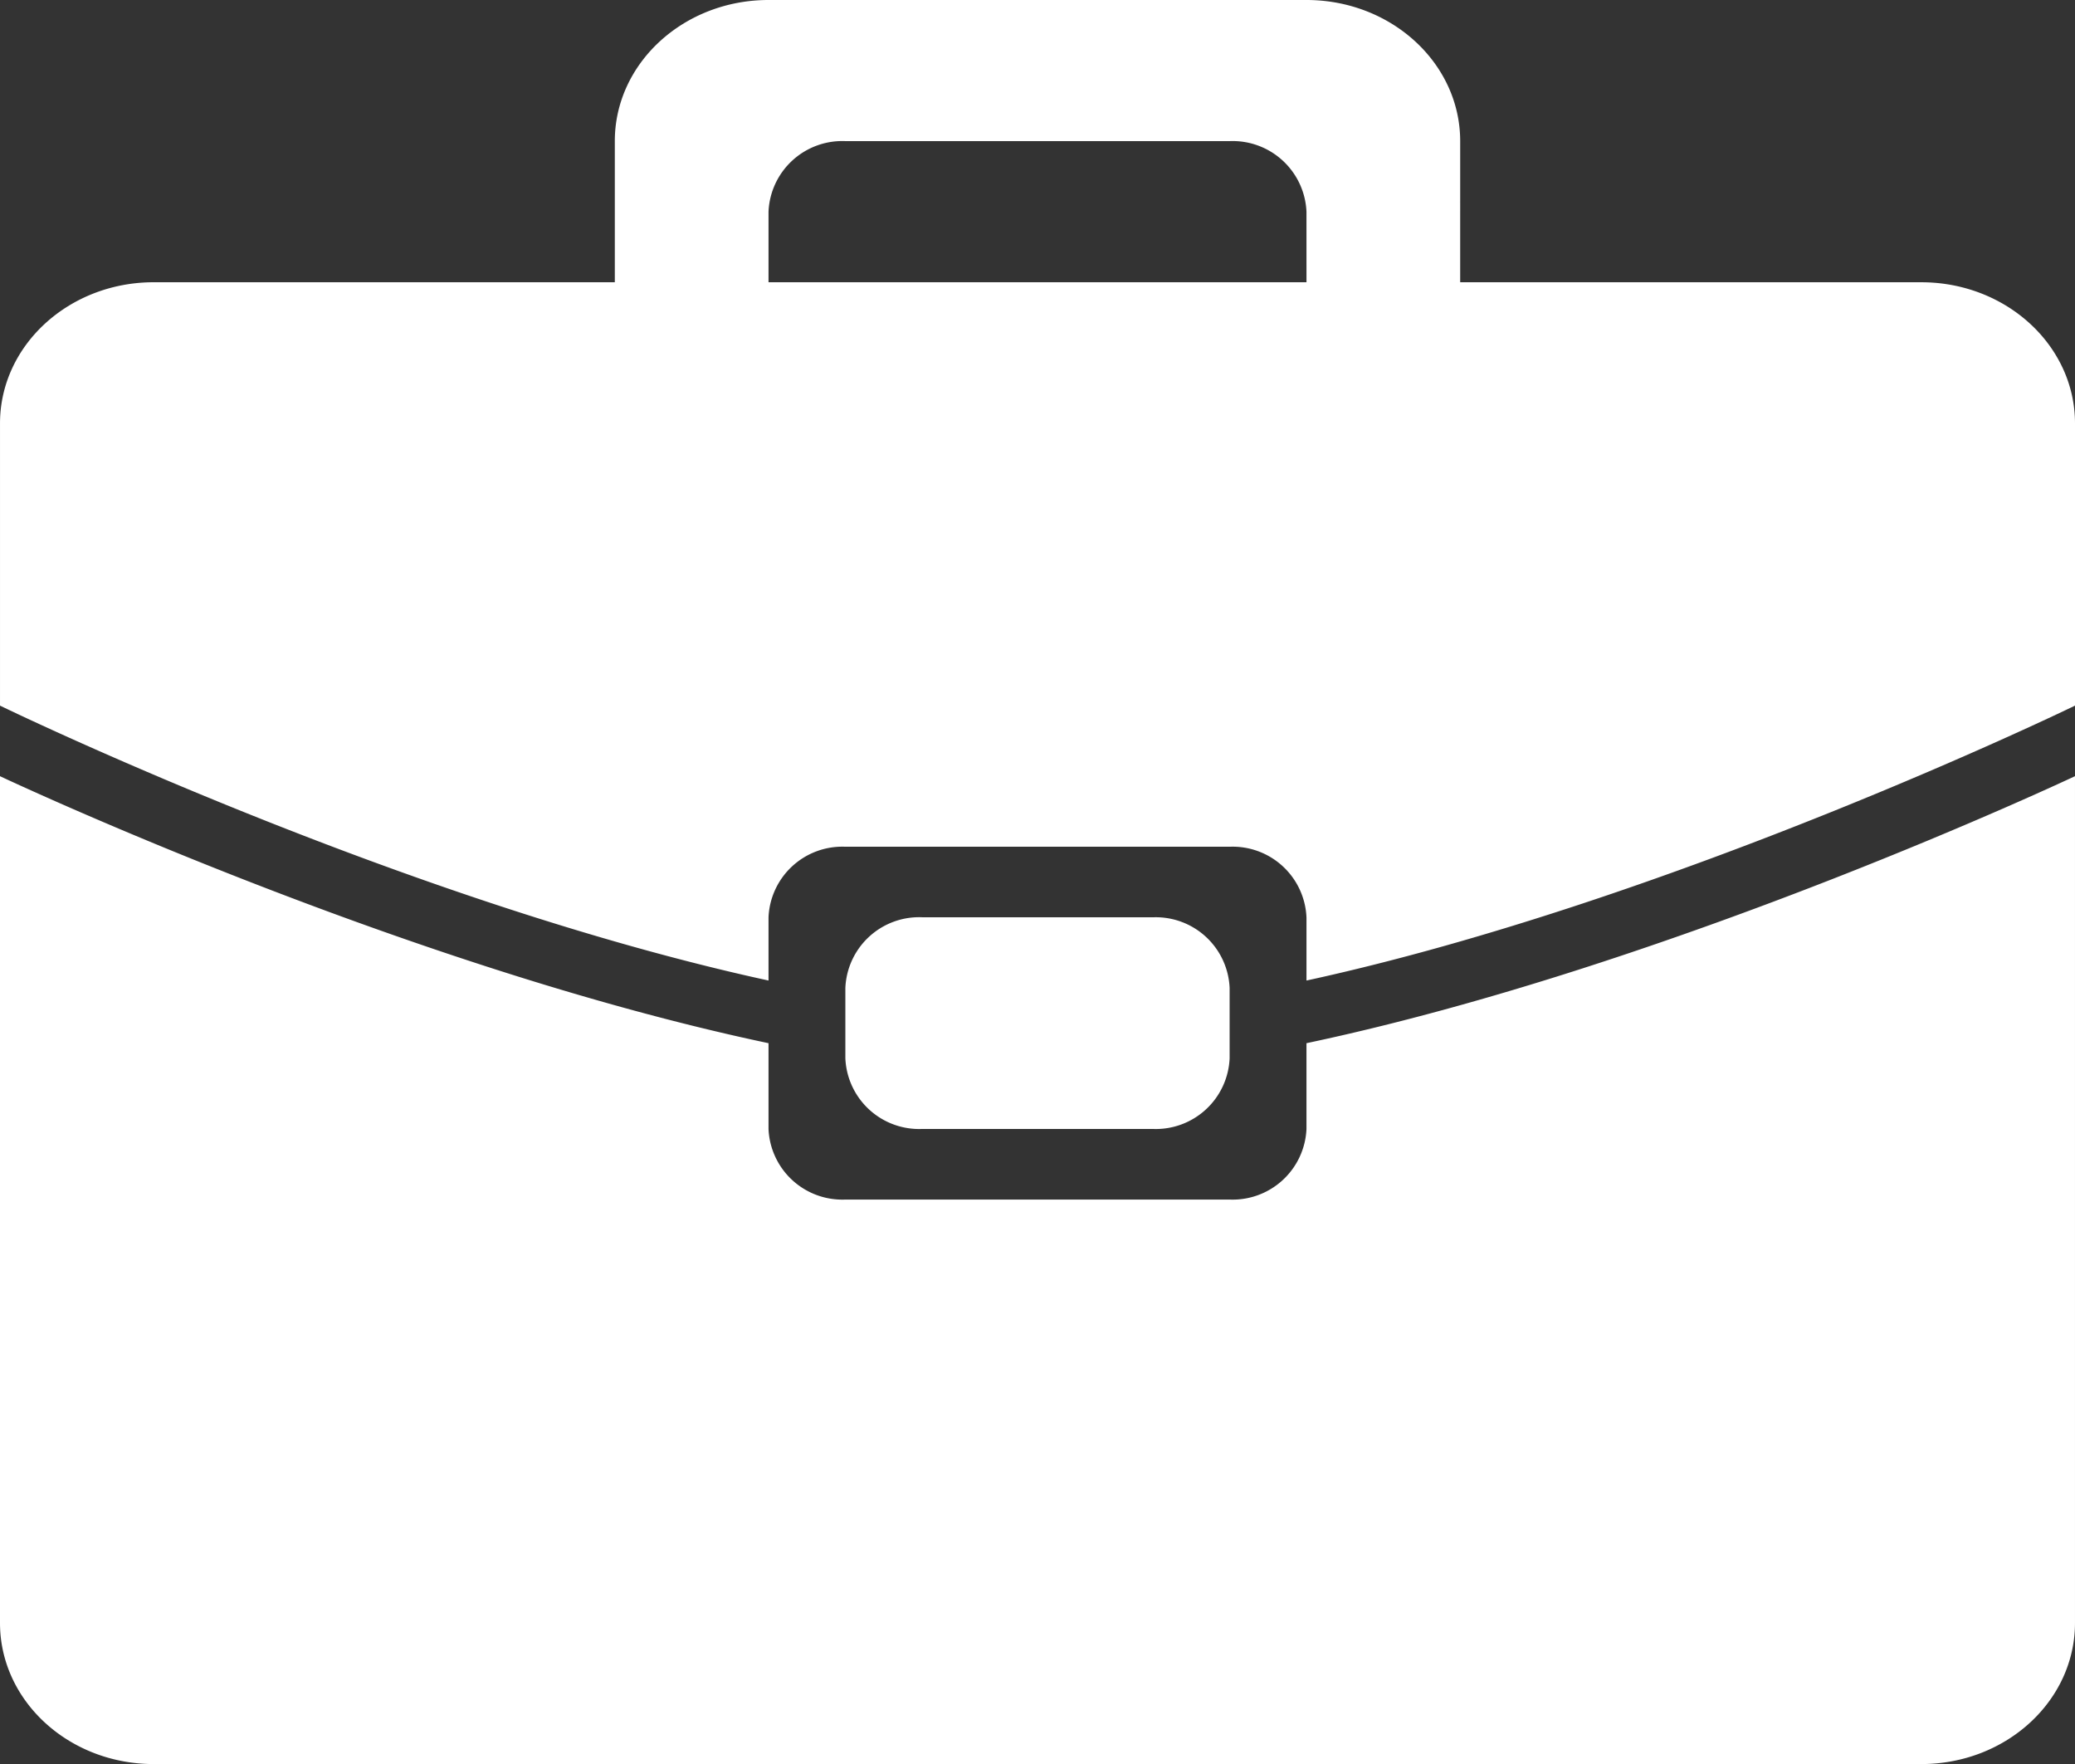 <?xml version="1.0" encoding="UTF-8"?> <svg xmlns="http://www.w3.org/2000/svg" width="178.608" height="151.822" viewBox="0 0 178.608 151.822"><rect x="0" y="0" width="178.608" height="151.822" fill="#333333" stroke="none"/><defs><style>.a{fill:#fff;}</style></defs><path class="a" d="M169.876,157.606H17.729c-7.31,0-13.23-5.441-13.23-12.146V72.586S39.036,88.891,70.65,95.565v7.385a6.356,6.356,0,0,0,6.615,6.073H110.34a6.36,6.36,0,0,0,6.615-6.073V95.565c31.607-6.674,66.151-22.98,66.151-22.98V145.46C183.107,152.165,177.179,157.606,169.876,157.606ZM103.725,84.731A6.36,6.36,0,0,1,110.34,90.8v6.073a6.36,6.36,0,0,1-6.615,6.073H83.88a6.356,6.356,0,0,1-6.615-6.073V90.8a6.356,6.356,0,0,1,6.615-6.073Zm13.23,0a6.36,6.36,0,0,0-6.615-6.073H77.265a6.356,6.356,0,0,0-6.615,6.073v5.441C39.036,83.3,4.5,66.513,4.5,66.513V42.221c0-6.7,5.921-12.146,13.23-12.146H57.42V17.93c0-6.7,5.927-12.146,13.23-12.146h46.306c7.3,0,13.23,5.441,13.23,12.146V30.076h39.691c7.3,0,13.23,5.441,13.23,12.146V66.513S148.563,83.3,116.956,90.173V84.731Zm0-60.729a6.36,6.36,0,0,0-6.615-6.073H77.265A6.356,6.356,0,0,0,70.65,24v6.073h46.306Z" transform="translate(-4.499 -5.784)"></path></svg> 